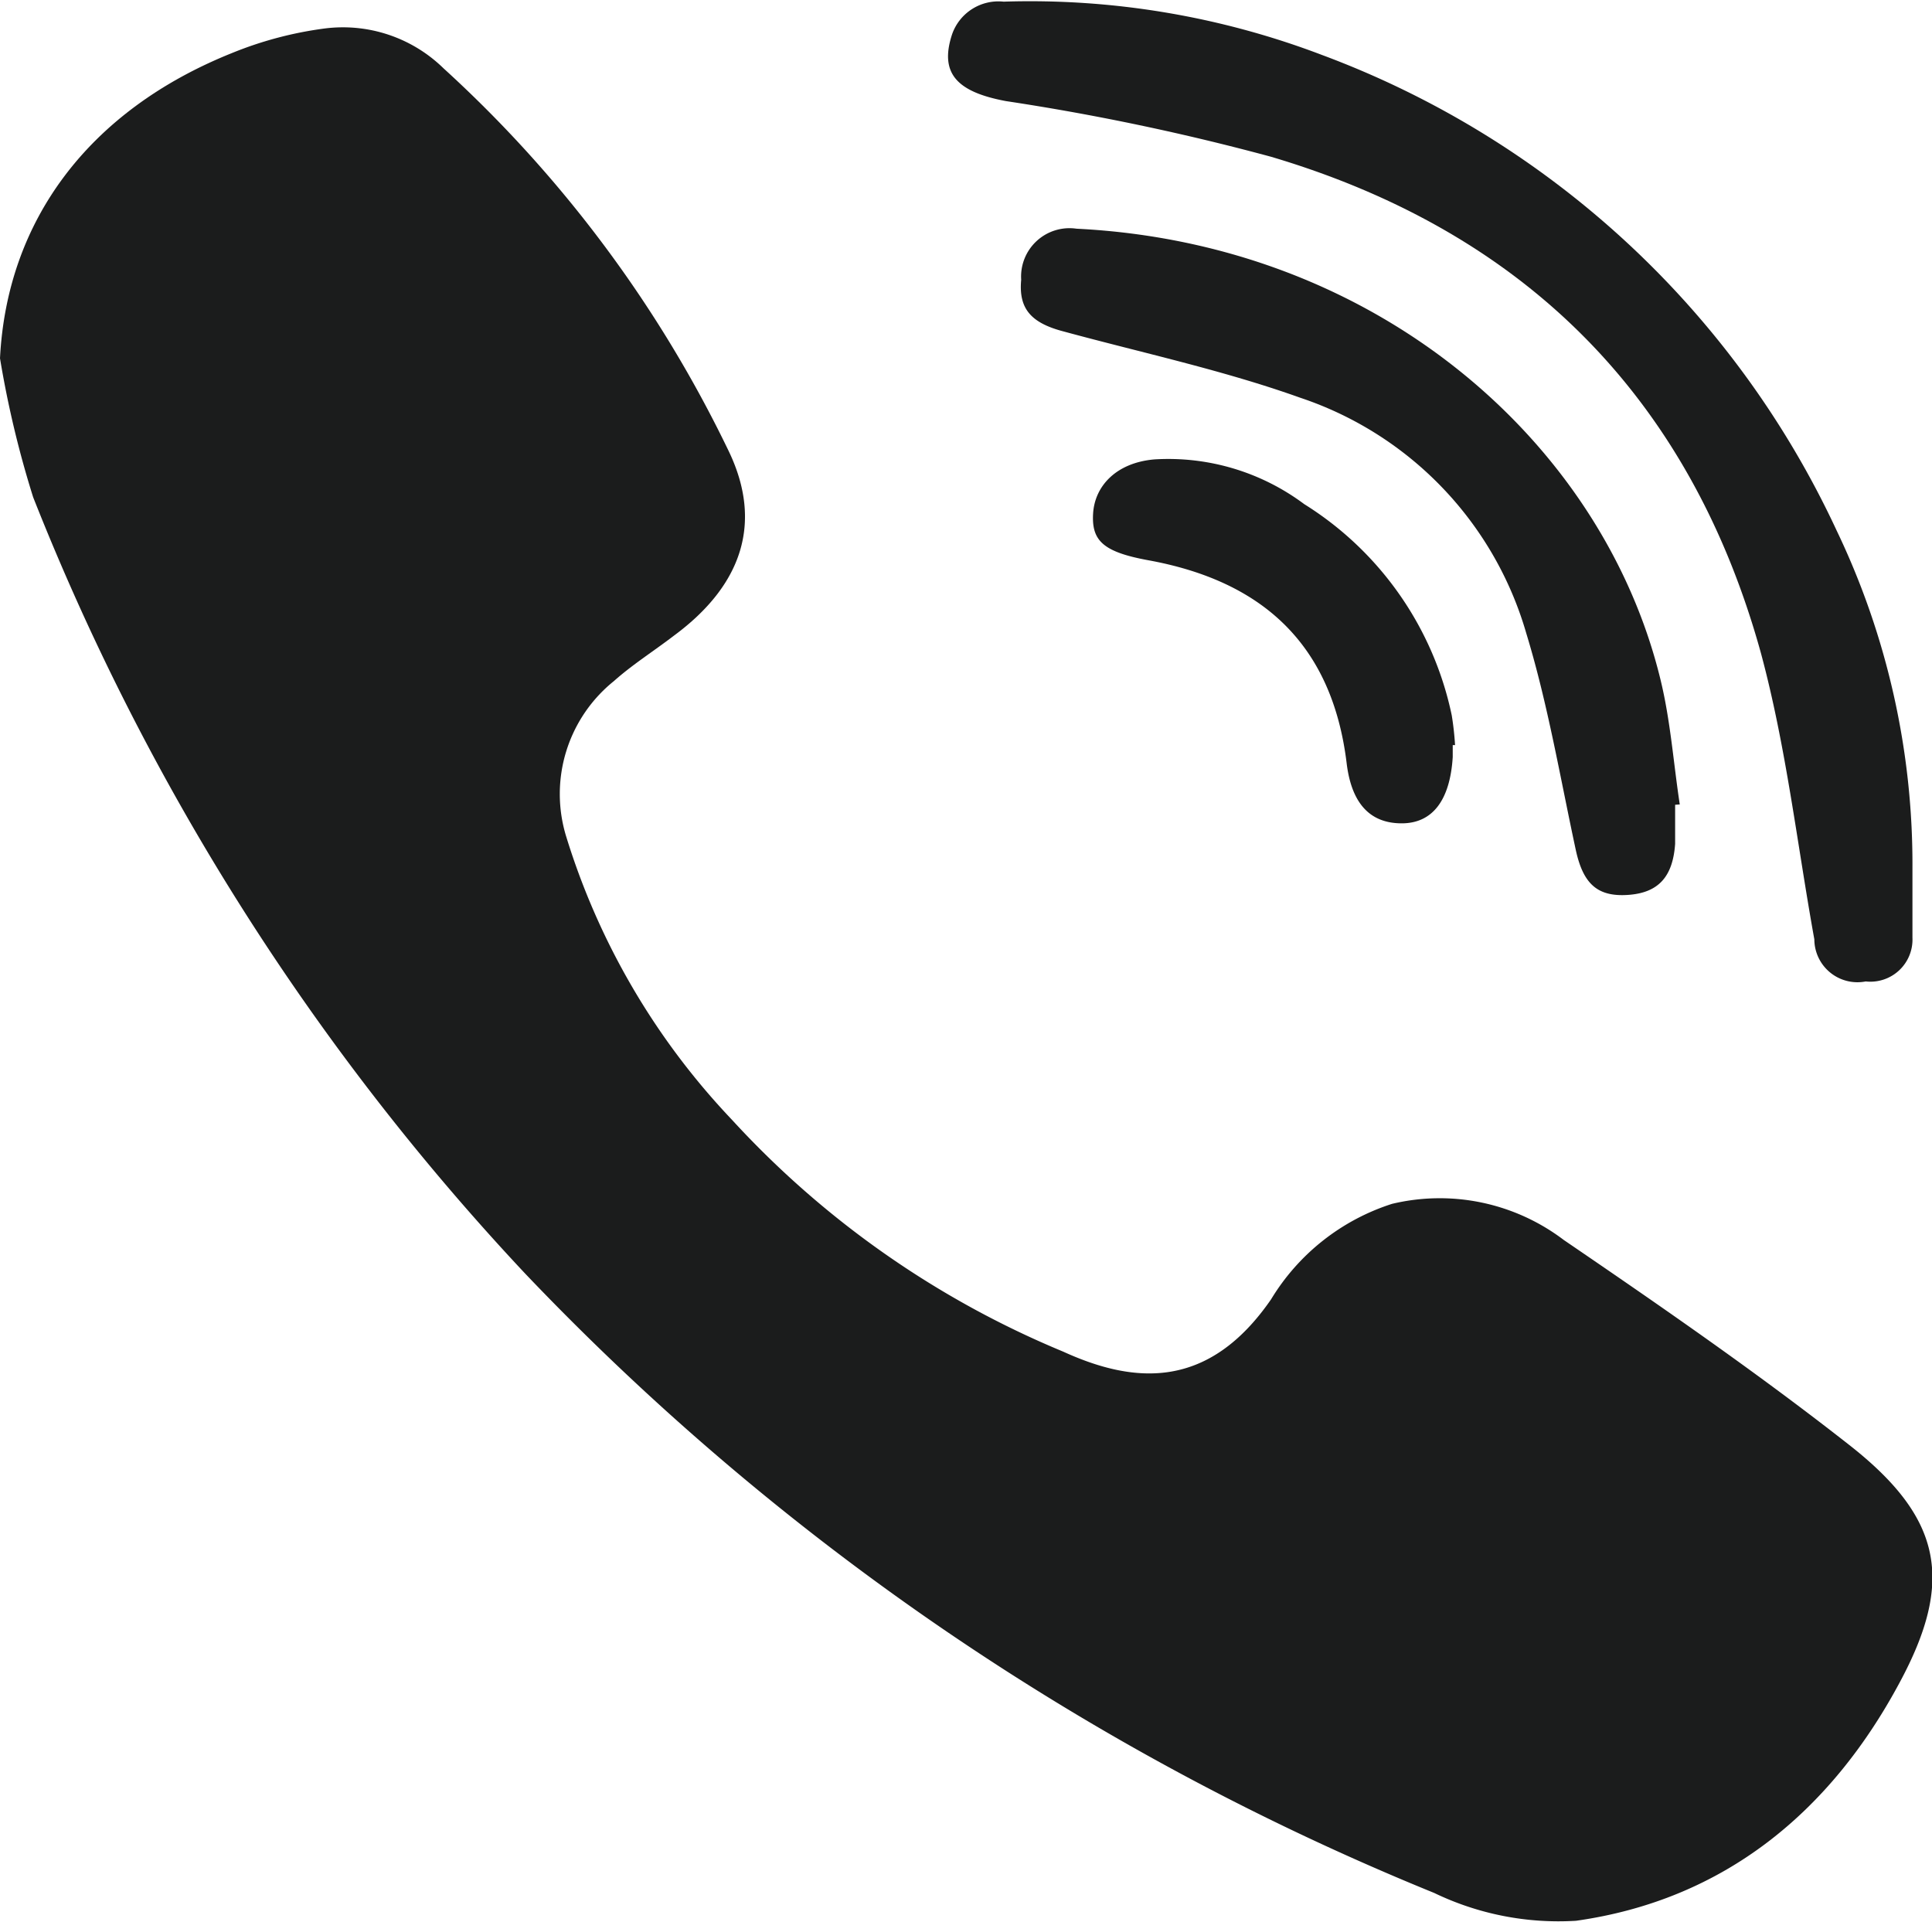 <svg xmlns="http://www.w3.org/2000/svg" viewBox="0 0 58.29 57.99"><defs><style>.cls-1{fill:#1b1c1c;}</style></defs><g id="Layer_2" data-name="Layer 2"><g id="Layer_1-2" data-name="Layer 1"><path class="cls-1" d="M0,10.81C.21,6.67,2.66,3.34,7,1.6A11.27,11.27,0,0,1,9.79.86a4.34,4.34,0,0,1,3.59,1.2A37.77,37.77,0,0,1,22,13.64c1,2.11.42,4-1.67,5.54-.6.46-1.25.87-1.81,1.37a4.37,4.37,0,0,0-1.44,4.68,21.64,21.64,0,0,0,5,8.55,28.21,28.21,0,0,0,10,7c2.19,1,4.4,1.13,6.27-1.58A6.63,6.63,0,0,1,42,36.32a6.19,6.19,0,0,1,5.18,1.09c2.93,2,5.83,4,8.62,6.19s3.17,4.08,1.52,7.15c-2.09,3.91-5.3,6.57-9.77,7.2a8.64,8.64,0,0,1-4.28-.84A78.93,78.93,0,0,1,15.85,38.43,73.91,73.91,0,0,1,1,15,30.54,30.54,0,0,1,0,10.81Z"/><path class="cls-1" d="M57.7,26.2c0,.7,0,1.4,0,2.09a1.27,1.27,0,0,1-1.41,1.32,1.3,1.3,0,0,1-1.55-1.27c-.52-2.88-.85-5.81-1.61-8.63C51,12,46,7,38.35,4.73a71.38,71.38,0,0,0-8-1.68c-1.5-.28-2-.85-1.63-2a1.48,1.48,0,0,1,1.56-1,24.76,24.76,0,0,1,9.61,1.61A27.82,27.82,0,0,1,55.41,16,23.28,23.28,0,0,1,57.7,26.2Z"/><path class="cls-1" d="M50.54,24.28c0,.4,0,.79,0,1.18-.07,1-.51,1.48-1.43,1.54s-1.35-.34-1.57-1.37c-.47-2.18-.84-4.39-1.49-6.52A10.59,10.59,0,0,0,39.23,12c-2.32-.83-4.75-1.35-7.14-2-1-.26-1.36-.7-1.28-1.56A1.46,1.46,0,0,1,32.48,6.9c9.09.45,15.89,6.48,17.62,13.61.3,1.23.39,2.51.58,3.76Z"/><path class="cls-1" d="M43.83,22.48c0,.12,0,.24,0,.36-.08,1.29-.6,2-1.54,2s-1.51-.58-1.66-1.81c-.44-3.62-2.57-5.51-6-6.13-1.35-.25-1.7-.59-1.65-1.41s.69-1.53,1.85-1.63a6.85,6.85,0,0,1,4.52,1.35,9.9,9.9,0,0,1,4.45,6.37,8.85,8.85,0,0,1,.1.9Z"/></g></g></svg>